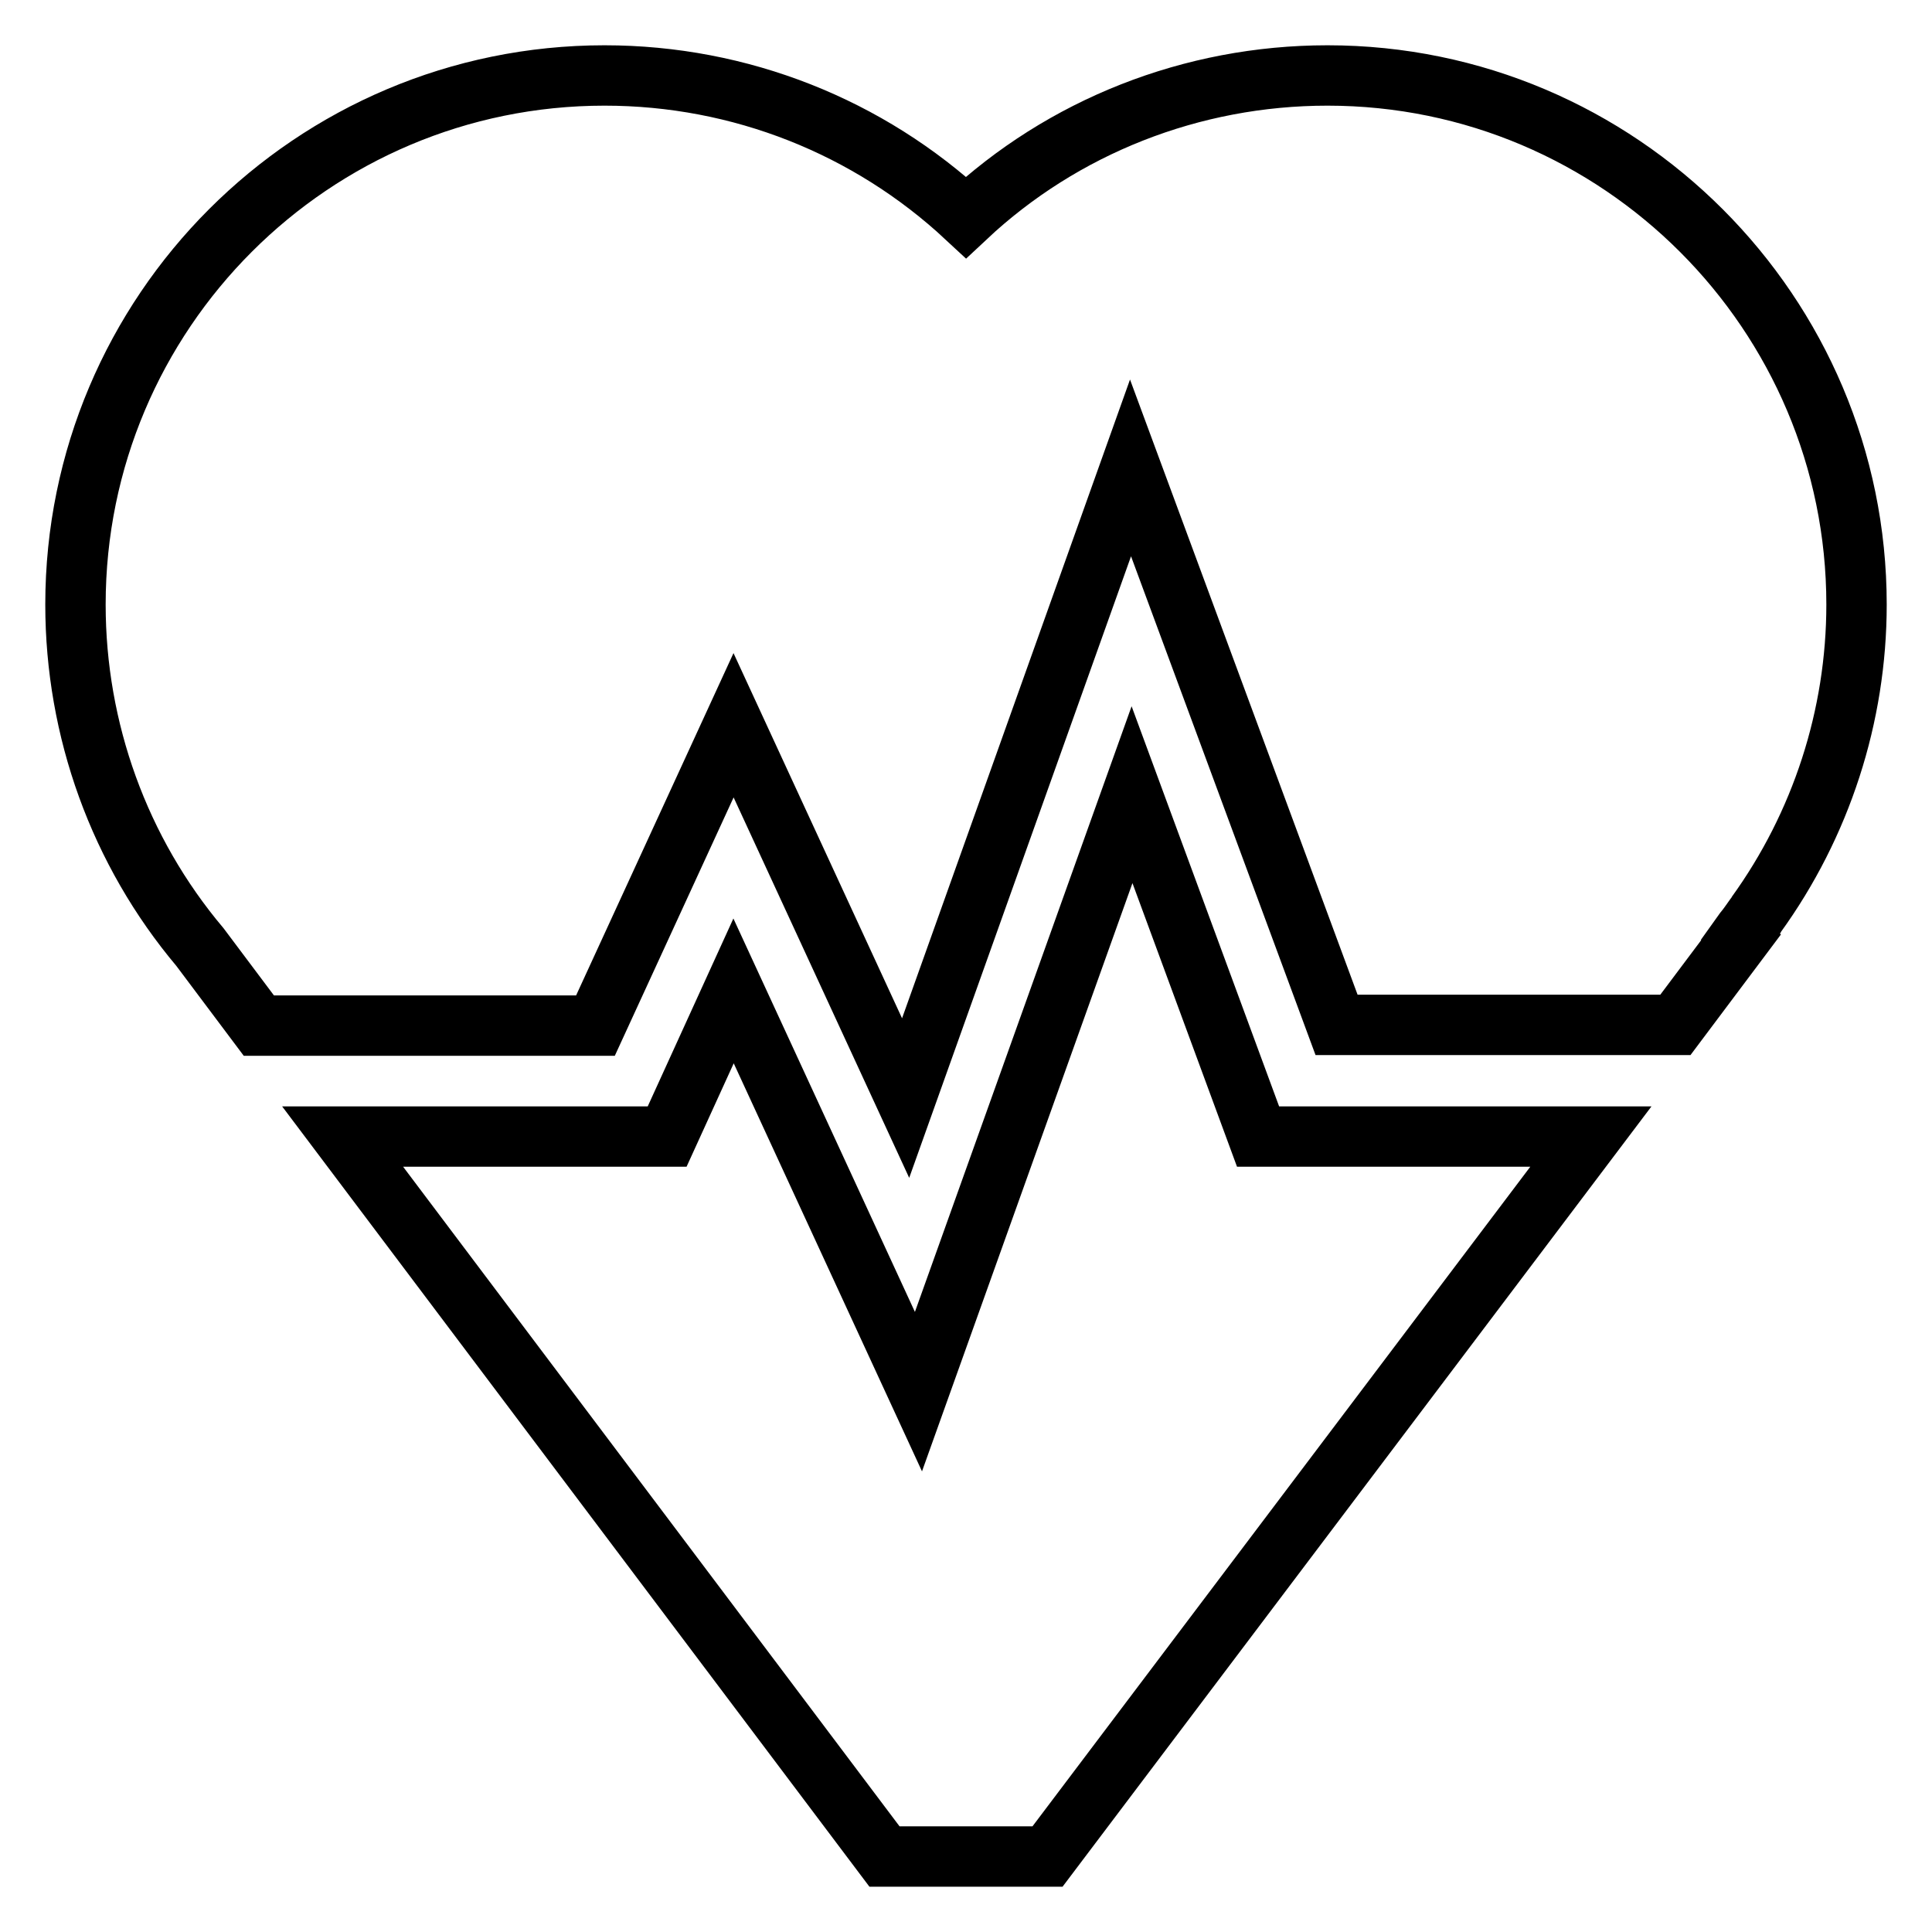 <?xml version="1.0" encoding="utf-8"?>
<!-- Svg Vector Icons : http://www.onlinewebfonts.com/icon -->
<!DOCTYPE svg PUBLIC "-//W3C//DTD SVG 1.1//EN" "http://www.w3.org/Graphics/SVG/1.1/DTD/svg11.dtd">
<svg version="1.1" xmlns="http://www.w3.org/2000/svg" xmlns:xlink="http://www.w3.org/1999/xlink" x="0px" y="0px" viewBox="0 0 256 256" enable-background="new 0 0 256 256" xml:space="preserve">
<g> <path stroke-width="8" fill-opacity="0" stroke="#000000"  d="M166.7,150.6L150,105.3l-28.3,79.1l-24.5-53.1l-8.8,19.3H45.4l71.8,95.4h21.6l72-95.4H166.7z M246,80.1 c0-38.6-31.4-70.1-70.1-70.1c-18,0-35.1,6.8-47.9,18.8C115.1,16.8,98.1,10,80.1,10C41.4,10,10,41.4,10,80.1 c0,16.6,5.8,32.7,16.5,45.4l0,0l7.8,10.4h44.6l18.3-39.8l22.8,49.4L149.8,62l27.3,73.8h44.9l8.7-11.6l-0.1-0.1l0.5-0.7 c0.5-0.6,0.9-1.2,1.4-1.9l0.3-0.4l-0.1,0.1C241.3,109.3,246,94.9,246,80.1z"/></g>
</svg>